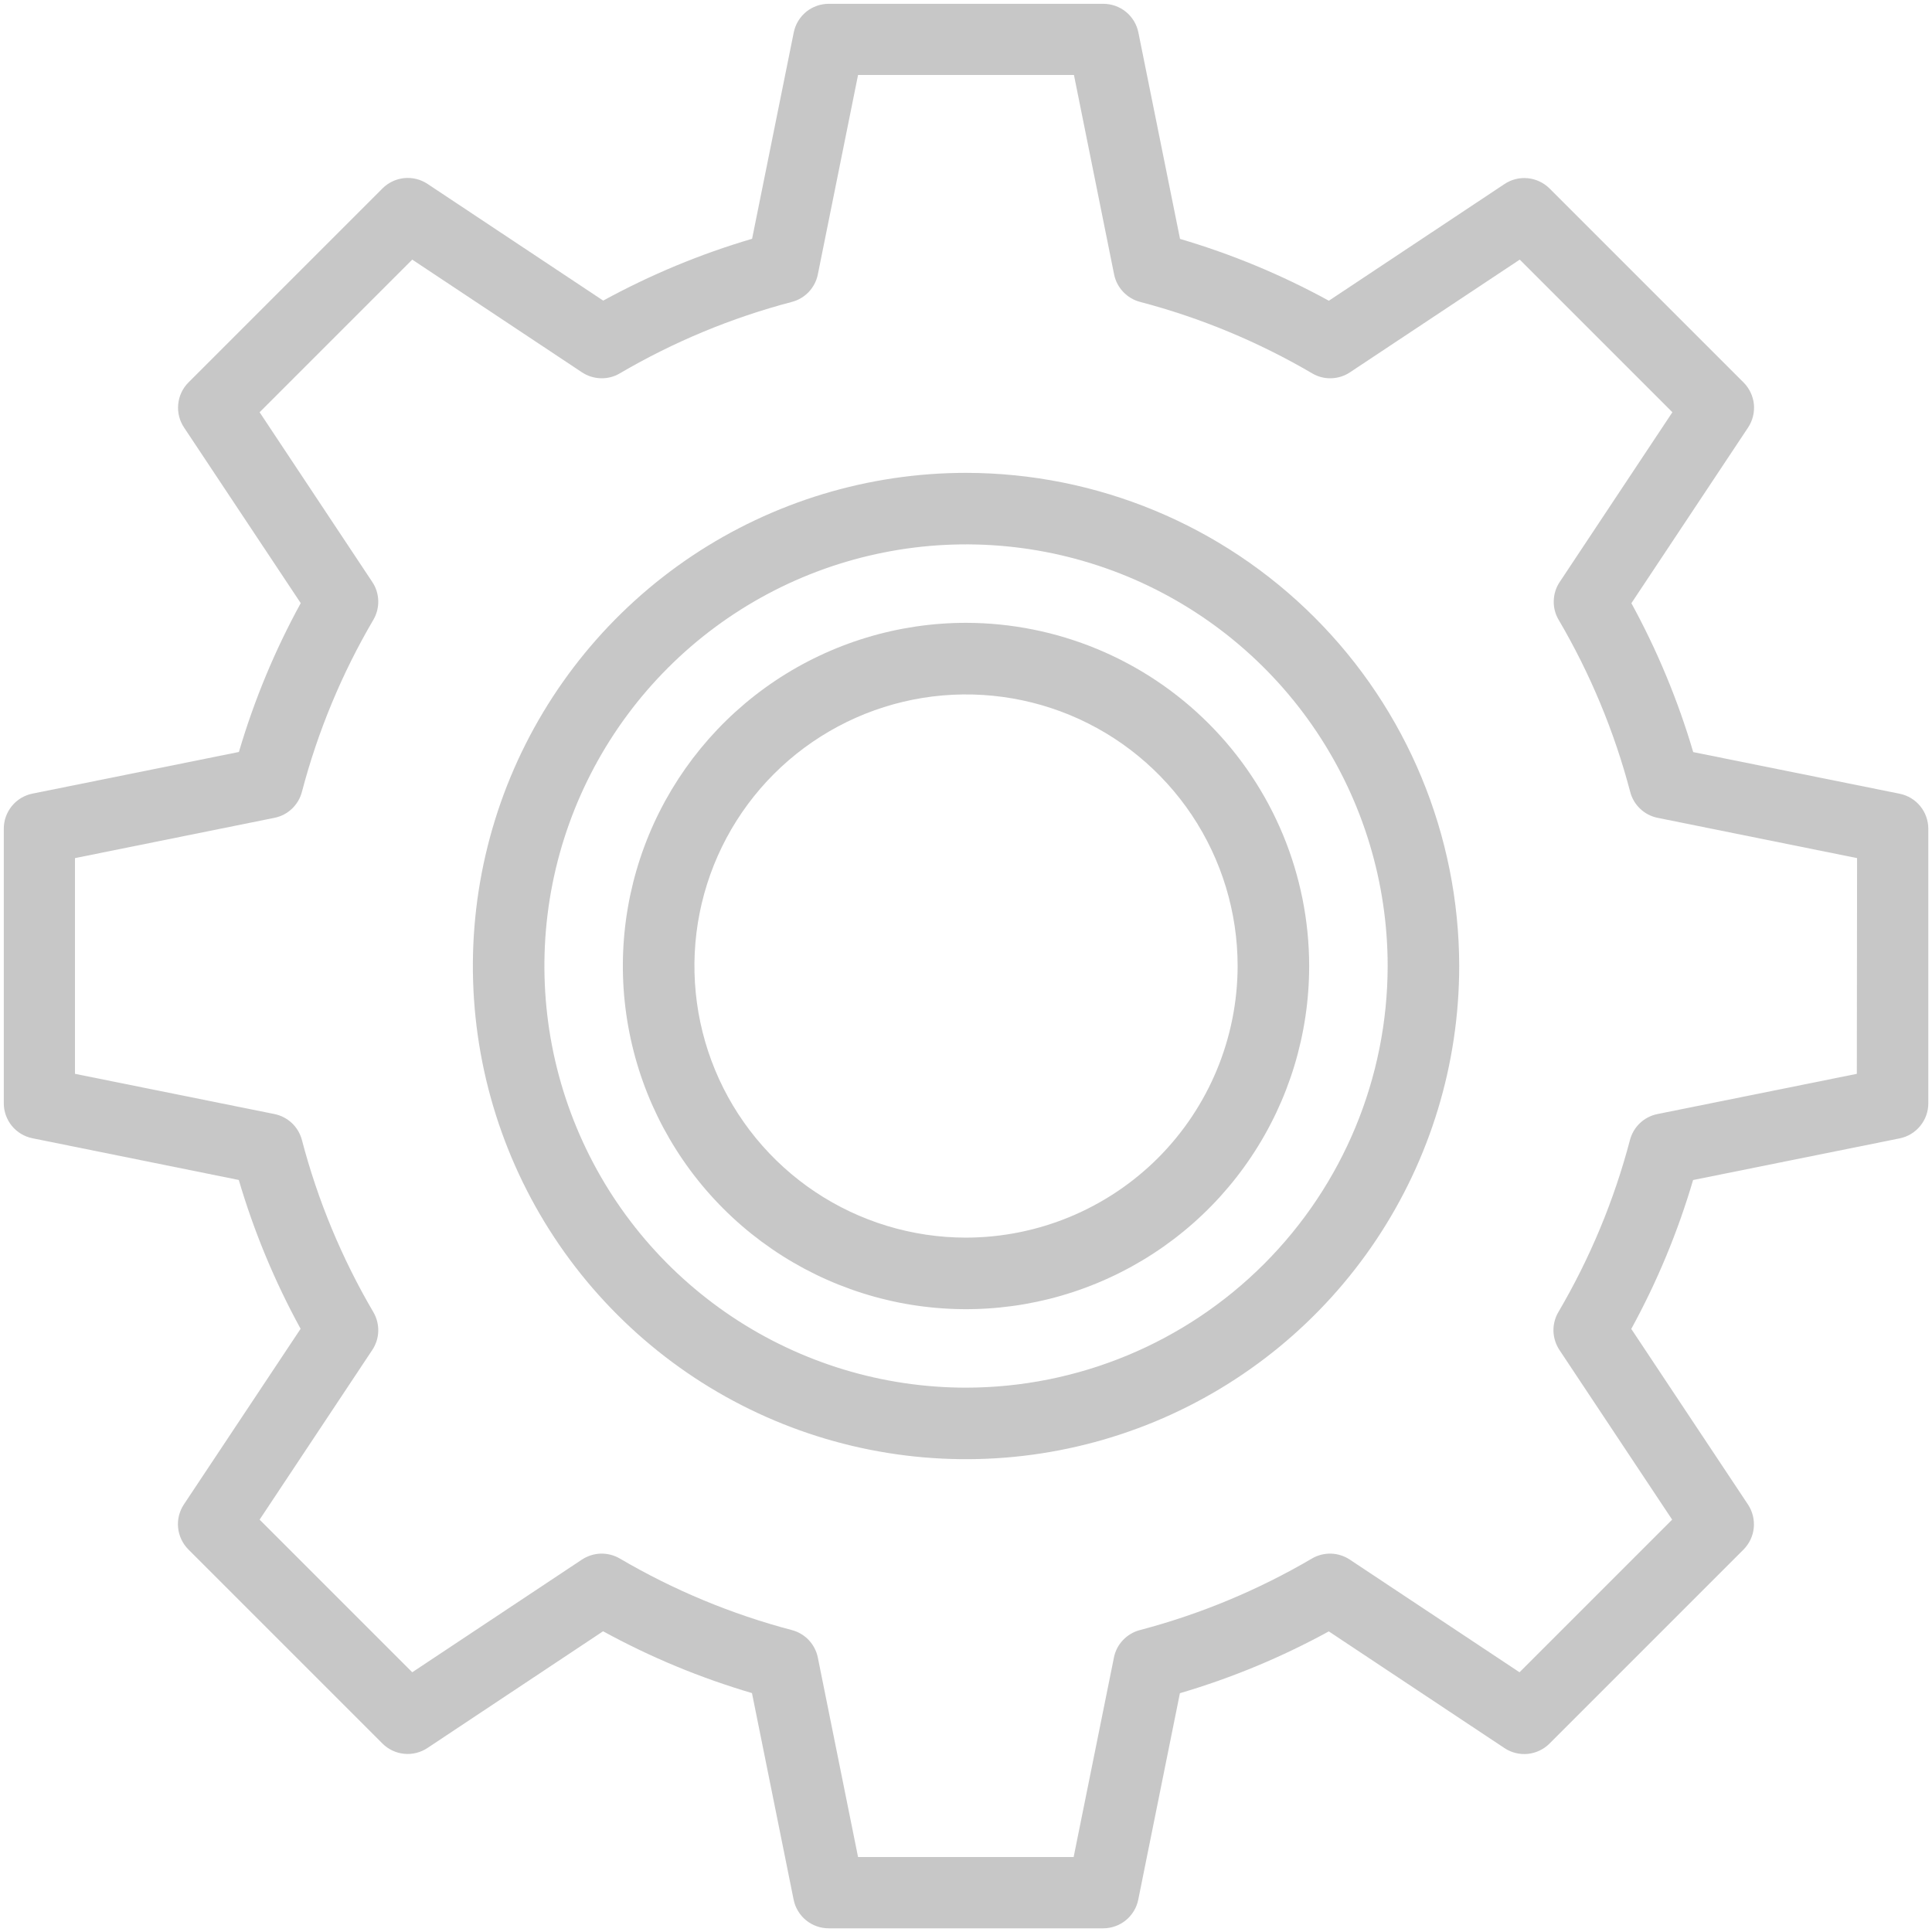 <?xml version="1.0" encoding="UTF-8"?> <svg xmlns="http://www.w3.org/2000/svg" width="32" height="32" viewBox="0 0 32 32" fill="none"><g opacity="0.3" clip-path="url(#clip0_39_3831)"><path d="M31.466 13.147L28.045 12.457C27.793 11.601 27.449 10.774 27.021 9.991L28.954 7.081C29.029 6.967 29.063 6.831 29.05 6.695C29.036 6.56 28.976 6.433 28.88 6.336L25.666 3.122C25.569 3.026 25.442 2.966 25.306 2.952C25.171 2.938 25.034 2.972 24.921 3.047L22.01 4.981C21.228 4.552 20.401 4.209 19.545 3.957L18.855 0.537C18.828 0.403 18.755 0.283 18.649 0.196C18.543 0.11 18.411 0.063 18.274 0.063H13.727C13.591 0.063 13.458 0.11 13.352 0.196C13.247 0.283 13.174 0.403 13.147 0.537L12.457 3.955C11.6 4.207 10.774 4.551 9.991 4.979L7.081 3.046C6.967 2.97 6.831 2.937 6.695 2.95C6.559 2.964 6.432 3.024 6.336 3.12L3.122 6.334C3.025 6.431 2.965 6.558 2.952 6.694C2.938 6.829 2.972 6.966 3.047 7.079L4.981 9.99C4.552 10.772 4.209 11.599 3.957 12.455L0.537 13.145C0.403 13.172 0.282 13.245 0.196 13.351C0.11 13.457 0.062 13.589 0.063 13.726V18.273C0.062 18.409 0.11 18.542 0.196 18.648C0.282 18.753 0.403 18.826 0.537 18.853L3.955 19.544C4.207 20.4 4.55 21.226 4.979 22.009L3.045 24.919C2.97 25.033 2.936 25.169 2.95 25.305C2.964 25.441 3.024 25.567 3.12 25.664L6.334 28.878C6.431 28.975 6.558 29.035 6.693 29.048C6.829 29.062 6.965 29.028 7.079 28.953L9.989 27.019C10.772 27.448 11.599 27.791 12.455 28.043L13.145 31.465C13.172 31.599 13.245 31.719 13.351 31.806C13.457 31.892 13.589 31.939 13.726 31.939H18.272C18.409 31.939 18.541 31.892 18.647 31.806C18.753 31.719 18.826 31.599 18.853 31.465L19.543 28.045C20.399 27.793 21.226 27.45 22.009 27.021L24.919 28.954C25.033 29.03 25.169 29.063 25.305 29.05C25.44 29.036 25.567 28.976 25.664 28.88L28.878 25.666C28.974 25.569 29.034 25.442 29.048 25.307C29.061 25.171 29.028 25.035 28.953 24.921L27.019 22.011C27.448 21.228 27.791 20.401 28.043 19.545L31.465 18.855C31.599 18.828 31.719 18.755 31.805 18.649C31.892 18.543 31.939 18.411 31.939 18.274V13.728C31.939 13.591 31.892 13.459 31.806 13.353C31.72 13.247 31.6 13.175 31.466 13.147ZM30.755 17.786L27.453 18.452C27.344 18.474 27.243 18.526 27.163 18.602C27.082 18.678 27.025 18.776 26.997 18.883C26.734 19.883 26.335 20.841 25.811 21.733C25.755 21.828 25.727 21.938 25.73 22.049C25.734 22.16 25.768 22.267 25.829 22.36L27.696 25.17L25.168 27.698L22.357 25.832C22.265 25.771 22.157 25.736 22.046 25.733C21.935 25.73 21.826 25.758 21.73 25.814C20.839 26.337 19.88 26.736 18.881 26.999C18.773 27.027 18.676 27.085 18.6 27.165C18.523 27.246 18.471 27.346 18.45 27.455L17.783 30.758H14.212L13.546 27.455C13.524 27.346 13.472 27.246 13.396 27.165C13.32 27.085 13.223 27.027 13.115 26.999C12.116 26.736 11.157 26.337 10.266 25.814C10.17 25.758 10.06 25.73 9.949 25.733C9.839 25.736 9.731 25.771 9.638 25.832L6.828 27.698L4.3 25.17L6.166 22.36C6.228 22.267 6.262 22.16 6.265 22.049C6.268 21.938 6.24 21.828 6.184 21.733C5.661 20.841 5.263 19.883 5.001 18.883C4.973 18.776 4.915 18.678 4.835 18.602C4.754 18.526 4.654 18.474 4.545 18.452L1.242 17.786V14.213L4.545 13.546C4.654 13.524 4.754 13.473 4.835 13.396C4.915 13.32 4.973 13.223 5.001 13.115C5.263 12.116 5.661 11.157 6.184 10.266C6.24 10.17 6.268 10.061 6.265 9.95C6.262 9.839 6.228 9.731 6.166 9.639L4.3 6.828L6.828 4.3L9.638 6.166C9.731 6.228 9.839 6.262 9.949 6.265C10.06 6.269 10.17 6.241 10.266 6.184C11.157 5.662 12.116 5.263 13.115 5.001C13.223 4.973 13.32 4.915 13.396 4.835C13.472 4.754 13.524 4.654 13.546 4.545L14.212 1.242H17.788L18.453 4.545C18.475 4.654 18.527 4.754 18.604 4.835C18.68 4.915 18.777 4.973 18.885 5.001C19.884 5.263 20.843 5.662 21.734 6.184C21.83 6.241 21.939 6.269 22.05 6.265C22.161 6.262 22.269 6.228 22.361 6.166L25.172 4.3L27.7 6.828L25.834 9.639C25.772 9.731 25.738 9.839 25.735 9.95C25.731 10.061 25.759 10.17 25.816 10.266C26.339 11.157 26.738 12.116 27.001 13.115C27.029 13.223 27.086 13.32 27.167 13.396C27.247 13.473 27.348 13.524 27.456 13.546L30.759 14.213L30.755 17.786Z" fill="#444444"></path><path d="M16.001 7.832C14.385 7.832 12.806 8.311 11.462 9.208C10.119 10.106 9.072 11.382 8.454 12.874C7.836 14.367 7.674 16.009 7.989 17.594C8.304 19.178 9.082 20.634 10.225 21.776C11.367 22.919 12.822 23.697 14.407 24.012C15.992 24.327 17.634 24.165 19.127 23.547C20.619 22.929 21.895 21.882 22.793 20.538C23.69 19.195 24.169 17.616 24.169 16C24.167 13.835 23.305 11.758 21.774 10.227C20.243 8.695 18.166 7.834 16.001 7.832ZM16.001 22.984C14.62 22.984 13.269 22.574 12.121 21.807C10.973 21.039 10.077 19.949 9.549 18.673C9.02 17.397 8.882 15.992 9.151 14.638C9.421 13.283 10.086 12.039 11.063 11.062C12.039 10.085 13.284 9.42 14.638 9.151C15.993 8.881 17.397 9.02 18.673 9.548C19.949 10.077 21.04 10.972 21.807 12.12C22.575 13.269 22.984 14.619 22.984 16C22.982 17.852 22.245 19.627 20.936 20.936C19.627 22.245 17.852 22.982 16.001 22.984Z" fill="#444444"></path><path d="M16 10.316C14.876 10.316 13.777 10.65 12.842 11.274C11.908 11.899 11.179 12.787 10.749 13.825C10.319 14.864 10.206 16.006 10.426 17.109C10.645 18.212 11.186 19.224 11.981 20.019C12.776 20.814 13.789 21.355 14.891 21.575C15.994 21.794 17.137 21.682 18.175 21.251C19.214 20.821 20.102 20.093 20.726 19.158C21.351 18.223 21.684 17.124 21.684 16C21.683 14.493 21.083 13.048 20.018 11.983C18.952 10.917 17.507 10.318 16 10.316ZM16 20.499C15.111 20.499 14.241 20.235 13.501 19.741C12.761 19.246 12.184 18.544 11.844 17.722C11.504 16.9 11.415 15.995 11.588 15.123C11.762 14.25 12.19 13.448 12.819 12.819C13.448 12.19 14.25 11.762 15.123 11.588C15.995 11.415 16.9 11.504 17.722 11.844C18.544 12.184 19.246 12.761 19.741 13.501C20.235 14.241 20.499 15.111 20.499 16C20.497 17.193 20.023 18.336 19.18 19.18C18.336 20.023 17.193 20.497 16 20.499Z" fill="#444444"></path></g><defs><clipPath id="clip0_39_3831"><rect width="32" height="32" fill="white"></rect></clipPath></defs></svg> 